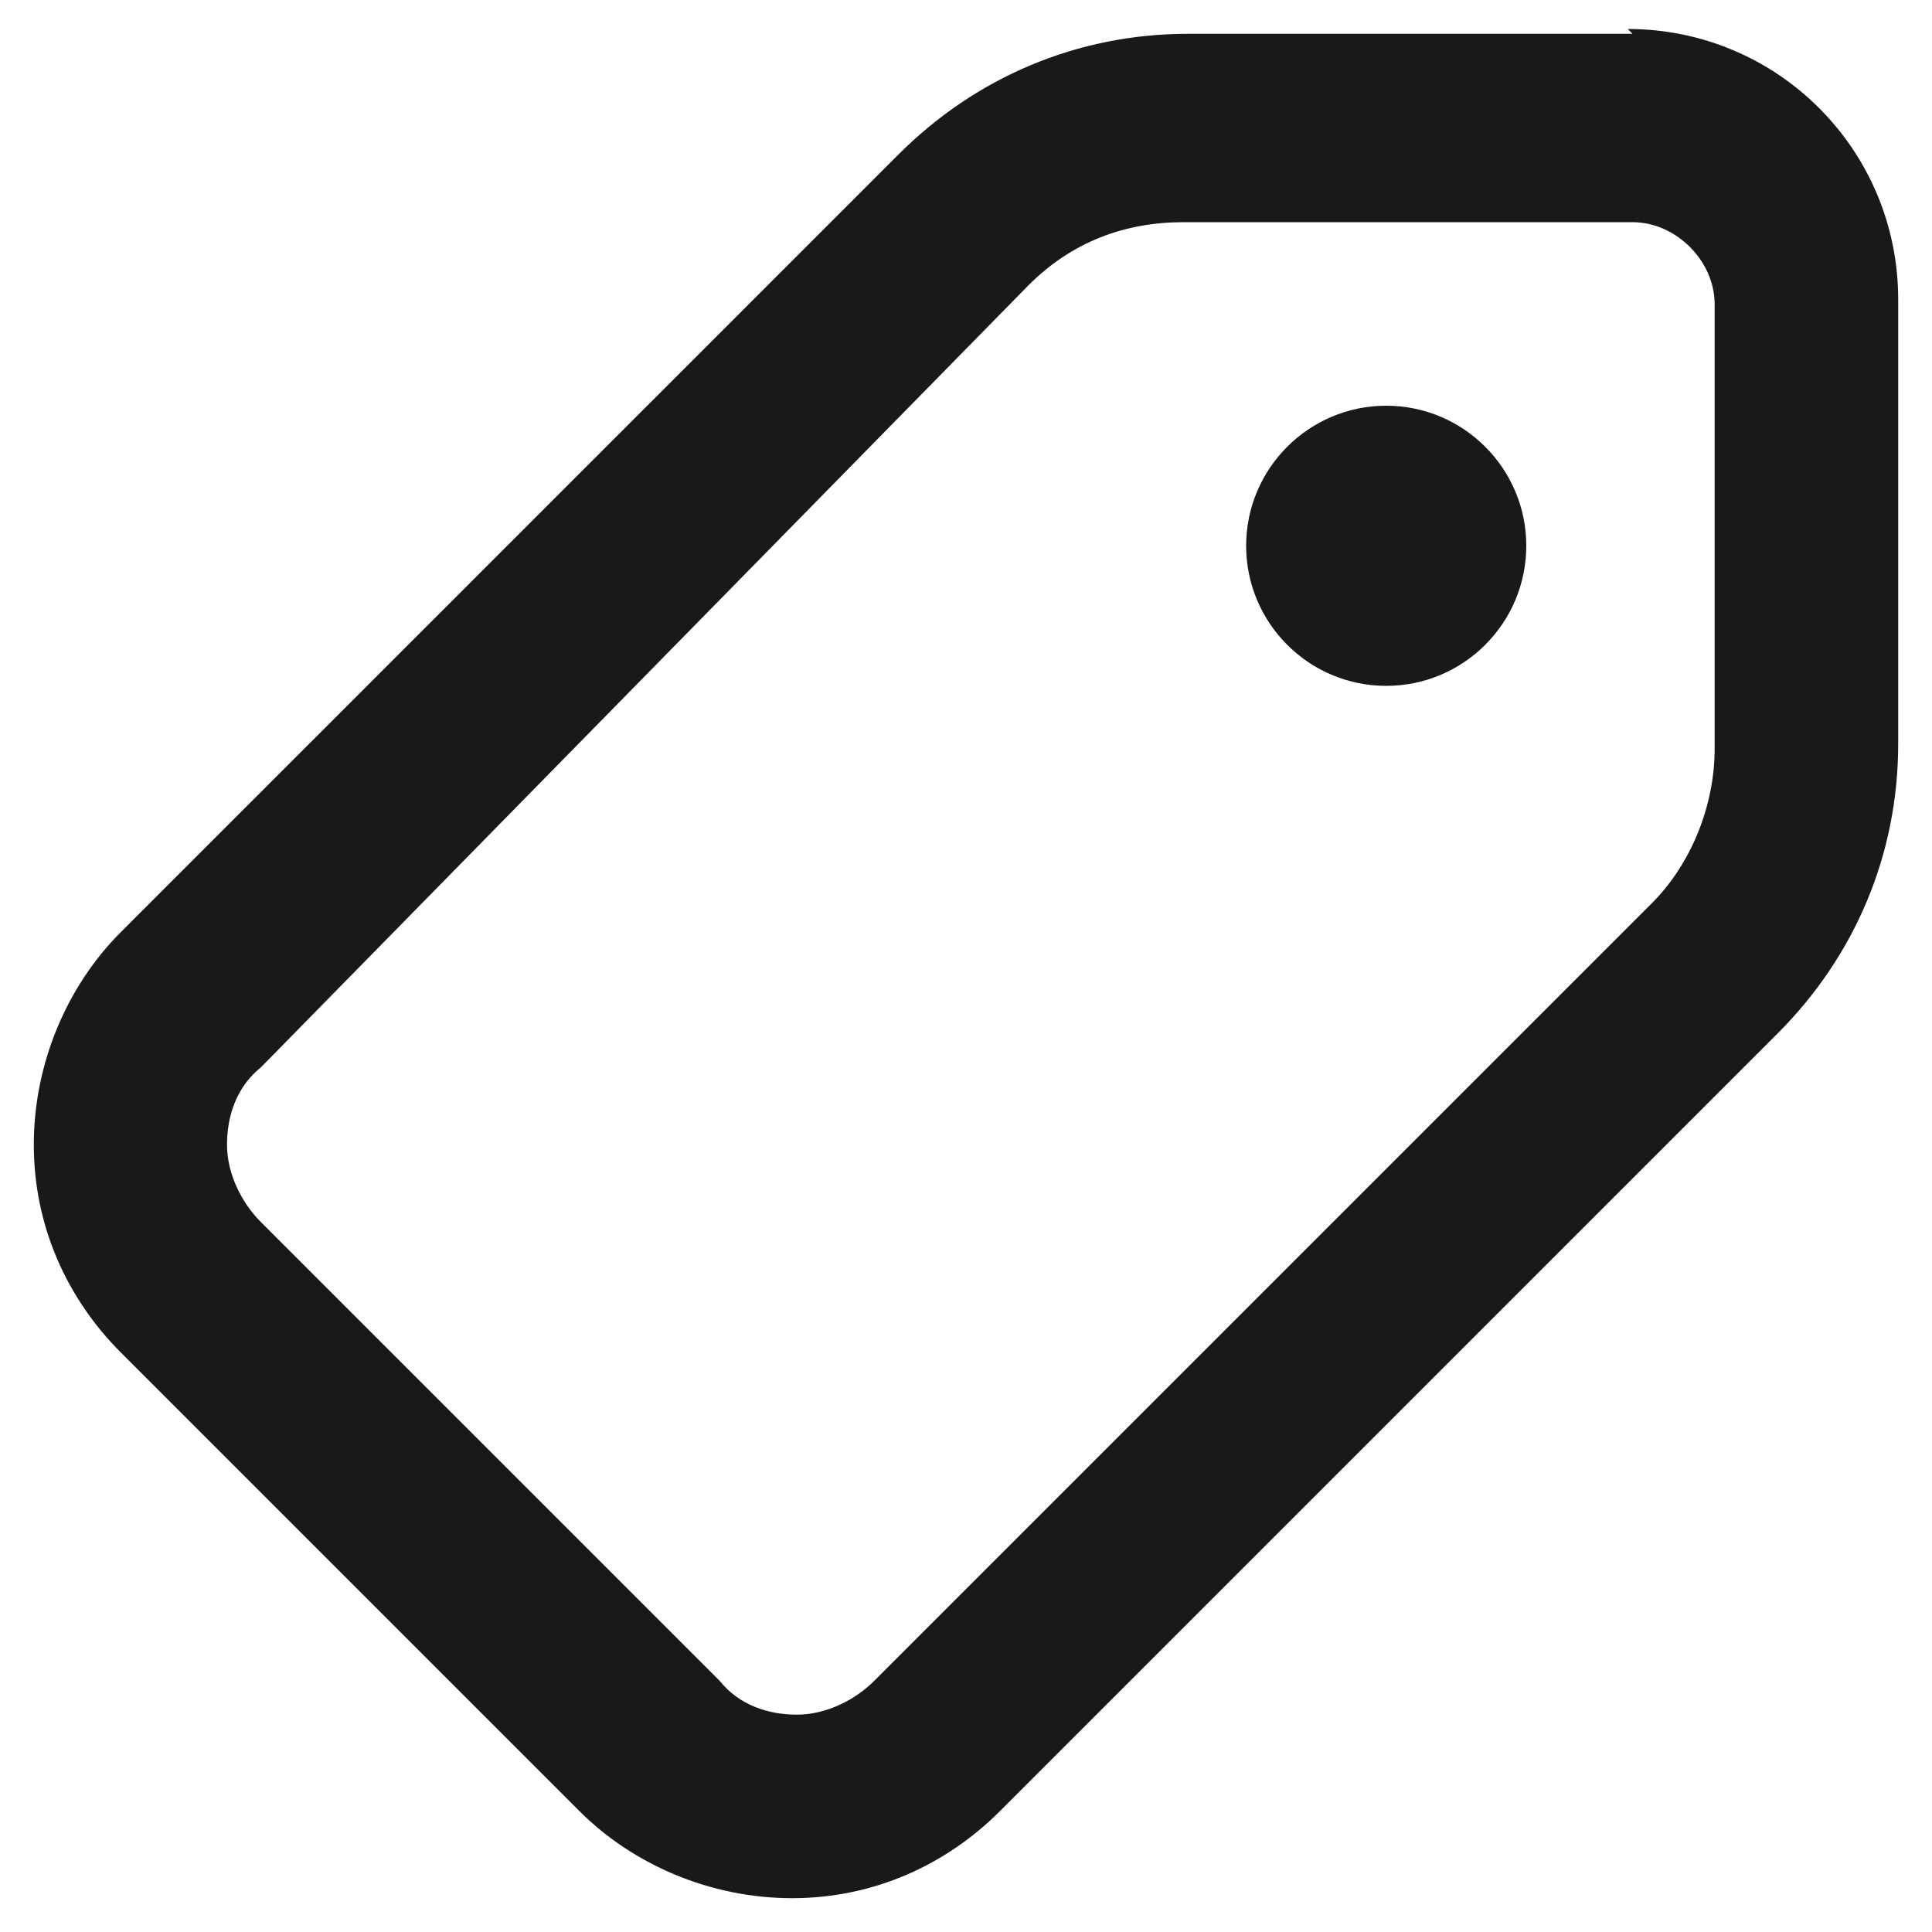 <?xml version="1.0" encoding="UTF-8"?>
<svg id="Layer_1" xmlns="http://www.w3.org/2000/svg" width="40" height="40" version="1.1" viewBox="0 0 40 40">
  <!-- Generator: Adobe Illustrator 29.8.2, SVG Export Plug-In . SVG Version: 2.1.1 Build 3)  -->
  <defs>
    <style>
      .st0 {
        fill-opacity: .9;
        fill-rule: evenodd;
      }
    </style>
  </defs>
  <path class="st0" d="M33.8.7h-9.2c-2.3,0-4.4.9-6,2.5L2.5,19.3c-1.1,1.1-1.8,2.7-1.8,4.4s.7,3.2,1.8,4.3l9.5,9.5c1.1,1.1,2.7,1.8,4.4,1.8s3.2-.7,4.3-1.8l16.1-16.1c1.6-1.6,2.5-3.7,2.5-6V6.2c0-3.1-2.5-5.6-5.6-5.6ZM24.6,4.6h9.2c.9,0,1.7.8,1.7,1.7v9.2c0,1.2-.5,2.4-1.3,3.2l-16.1,16.1c-.4.4-1,.7-1.6.7s-1.2-.2-1.6-.7l-9.5-9.5c-.4-.4-.7-1-.7-1.6s.2-1.2.7-1.6L21.3,5.9c.9-.9,2-1.3,3.2-1.3ZM28.7,14.2c1.6,0,2.9-1.3,2.9-2.9s-1.3-2.9-2.9-2.9-2.9,1.3-2.9,2.9,1.3,2.9,2.9,2.9Z"/>
</svg>